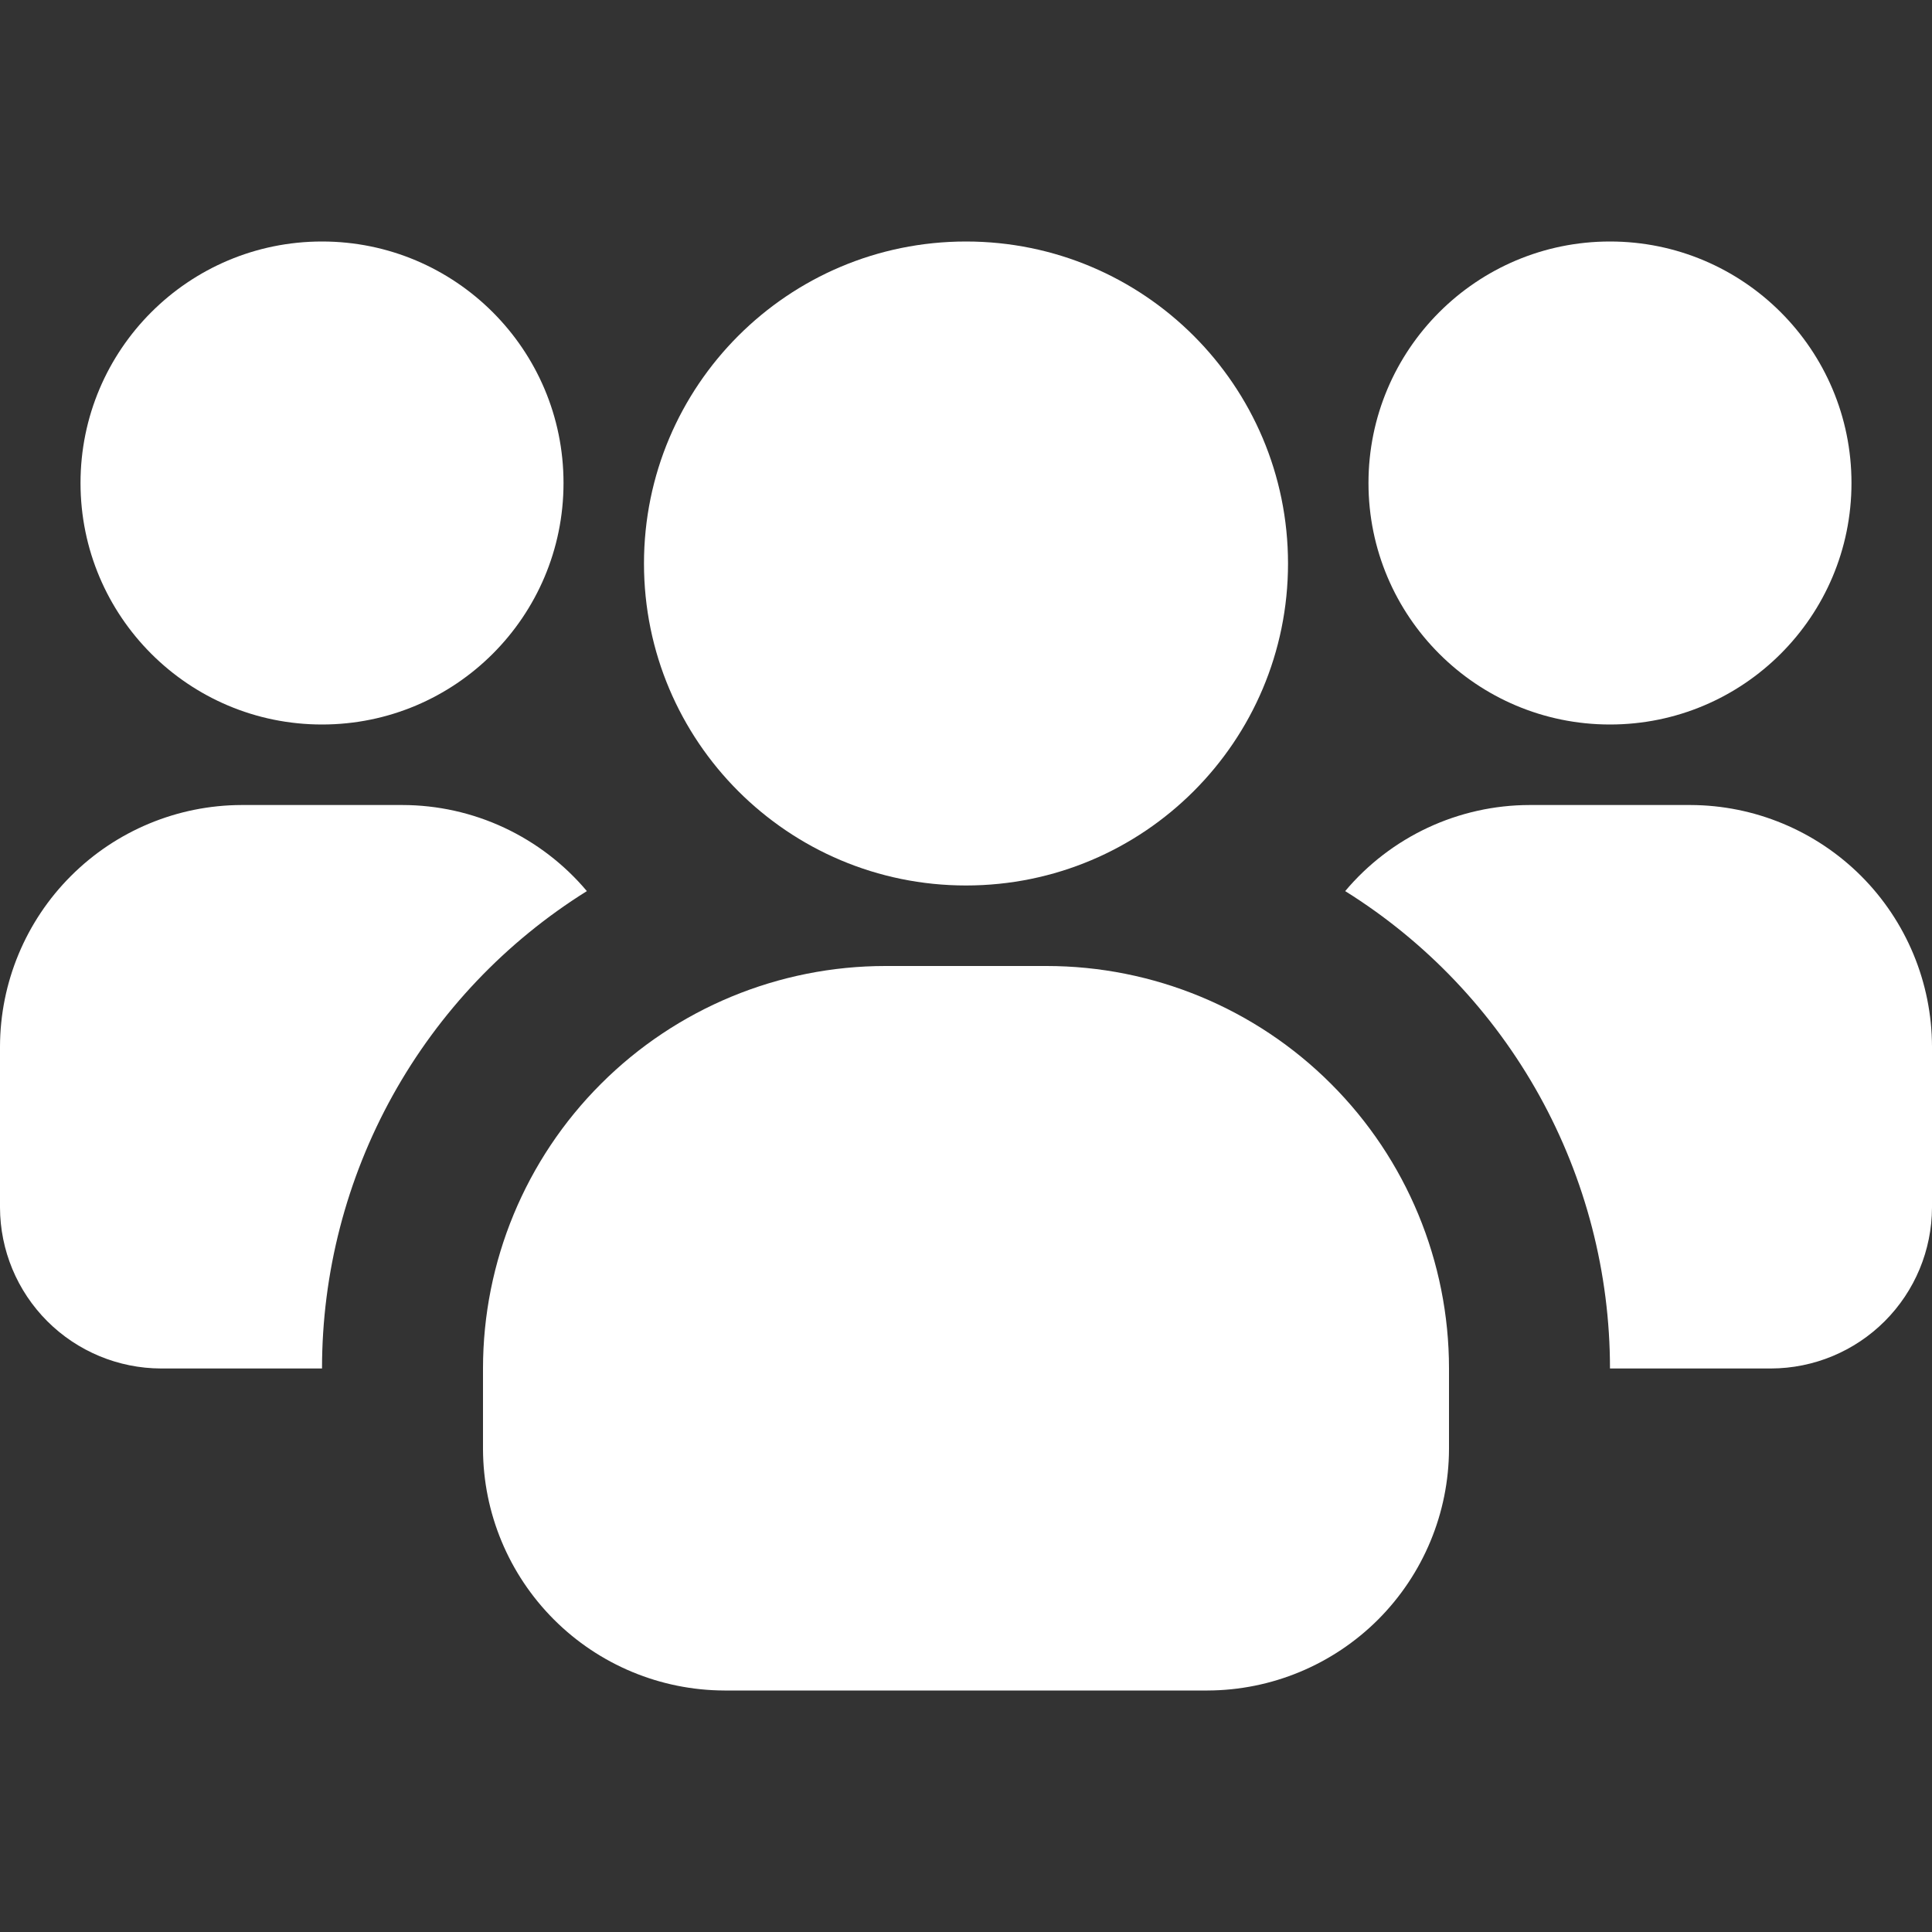 <svg width="34" height="34" viewBox="0 0 34 34" fill="none" xmlns="http://www.w3.org/2000/svg">
<rect x="0" y="0" width="34" height="34" fill="#333333" stroke="none"/>
<g clip-path="url(#clip0_2425_1667)">
<path d="M5.667 12.75C8.014 12.75 9.917 10.847 9.917 8.5C9.917 6.153 8.014 4.25 5.667 4.25C3.32 4.25 1.417 6.153 1.417 8.5C1.417 10.847 3.32 12.75 5.667 12.75Z" fill="white"/>
<path d="M10.328 15.682C8.902 16.572 7.726 17.81 6.91 19.28C6.095 20.75 5.667 22.403 5.667 24.083H2.833C2.083 24.081 1.363 23.782 0.832 23.251C0.301 22.72 0.002 22.001 0 21.25L0 18.417C0.003 17.291 0.452 16.211 1.249 15.415C2.045 14.619 3.124 14.17 4.25 14.167H7.083C7.702 14.168 8.313 14.304 8.873 14.566C9.433 14.828 9.93 15.209 10.328 15.682Z" fill="white"/>
<path d="M28.333 12.75C30.68 12.75 32.583 10.847 32.583 8.5C32.583 6.153 30.68 4.25 28.333 4.25C25.986 4.25 24.083 6.153 24.083 8.5C24.083 10.847 25.986 12.75 28.333 12.75Z" fill="white"/>
<path d="M34 18.417V21.25C33.998 22.001 33.699 22.72 33.168 23.251C32.637 23.782 31.918 24.081 31.167 24.083H28.333C28.333 22.403 27.905 20.75 27.09 19.28C26.274 17.81 25.099 16.572 23.673 15.682C24.07 15.209 24.567 14.828 25.127 14.566C25.688 14.304 26.298 14.168 26.917 14.167H29.75C30.876 14.17 31.955 14.619 32.752 15.415C33.548 16.211 33.997 17.291 34 18.417Z" fill="white"/>
<path d="M17 15.583C20.13 15.583 22.667 13.046 22.667 9.917C22.667 6.787 20.13 4.25 17 4.25C13.87 4.25 11.333 6.787 11.333 9.917C11.333 13.046 13.87 15.583 17 15.583Z" fill="white"/>
<path d="M25.5 24.083V25.5C25.497 26.626 25.048 27.705 24.252 28.502C23.455 29.298 22.376 29.747 21.25 29.75H12.75C11.624 29.747 10.545 29.298 9.749 28.502C8.952 27.705 8.503 26.626 8.5 25.5V24.083C8.5 22.205 9.246 20.403 10.575 19.075C11.903 17.746 13.705 17 15.583 17H18.417C20.295 17 22.097 17.746 23.425 19.075C24.754 20.403 25.5 22.205 25.5 24.083Z" fill="white"/>
</g>
<defs>
<clipPath id="clip0_2425_1667">
<rect width="34" height="34" fill="white"/>
</clipPath>
</defs>
</svg>
